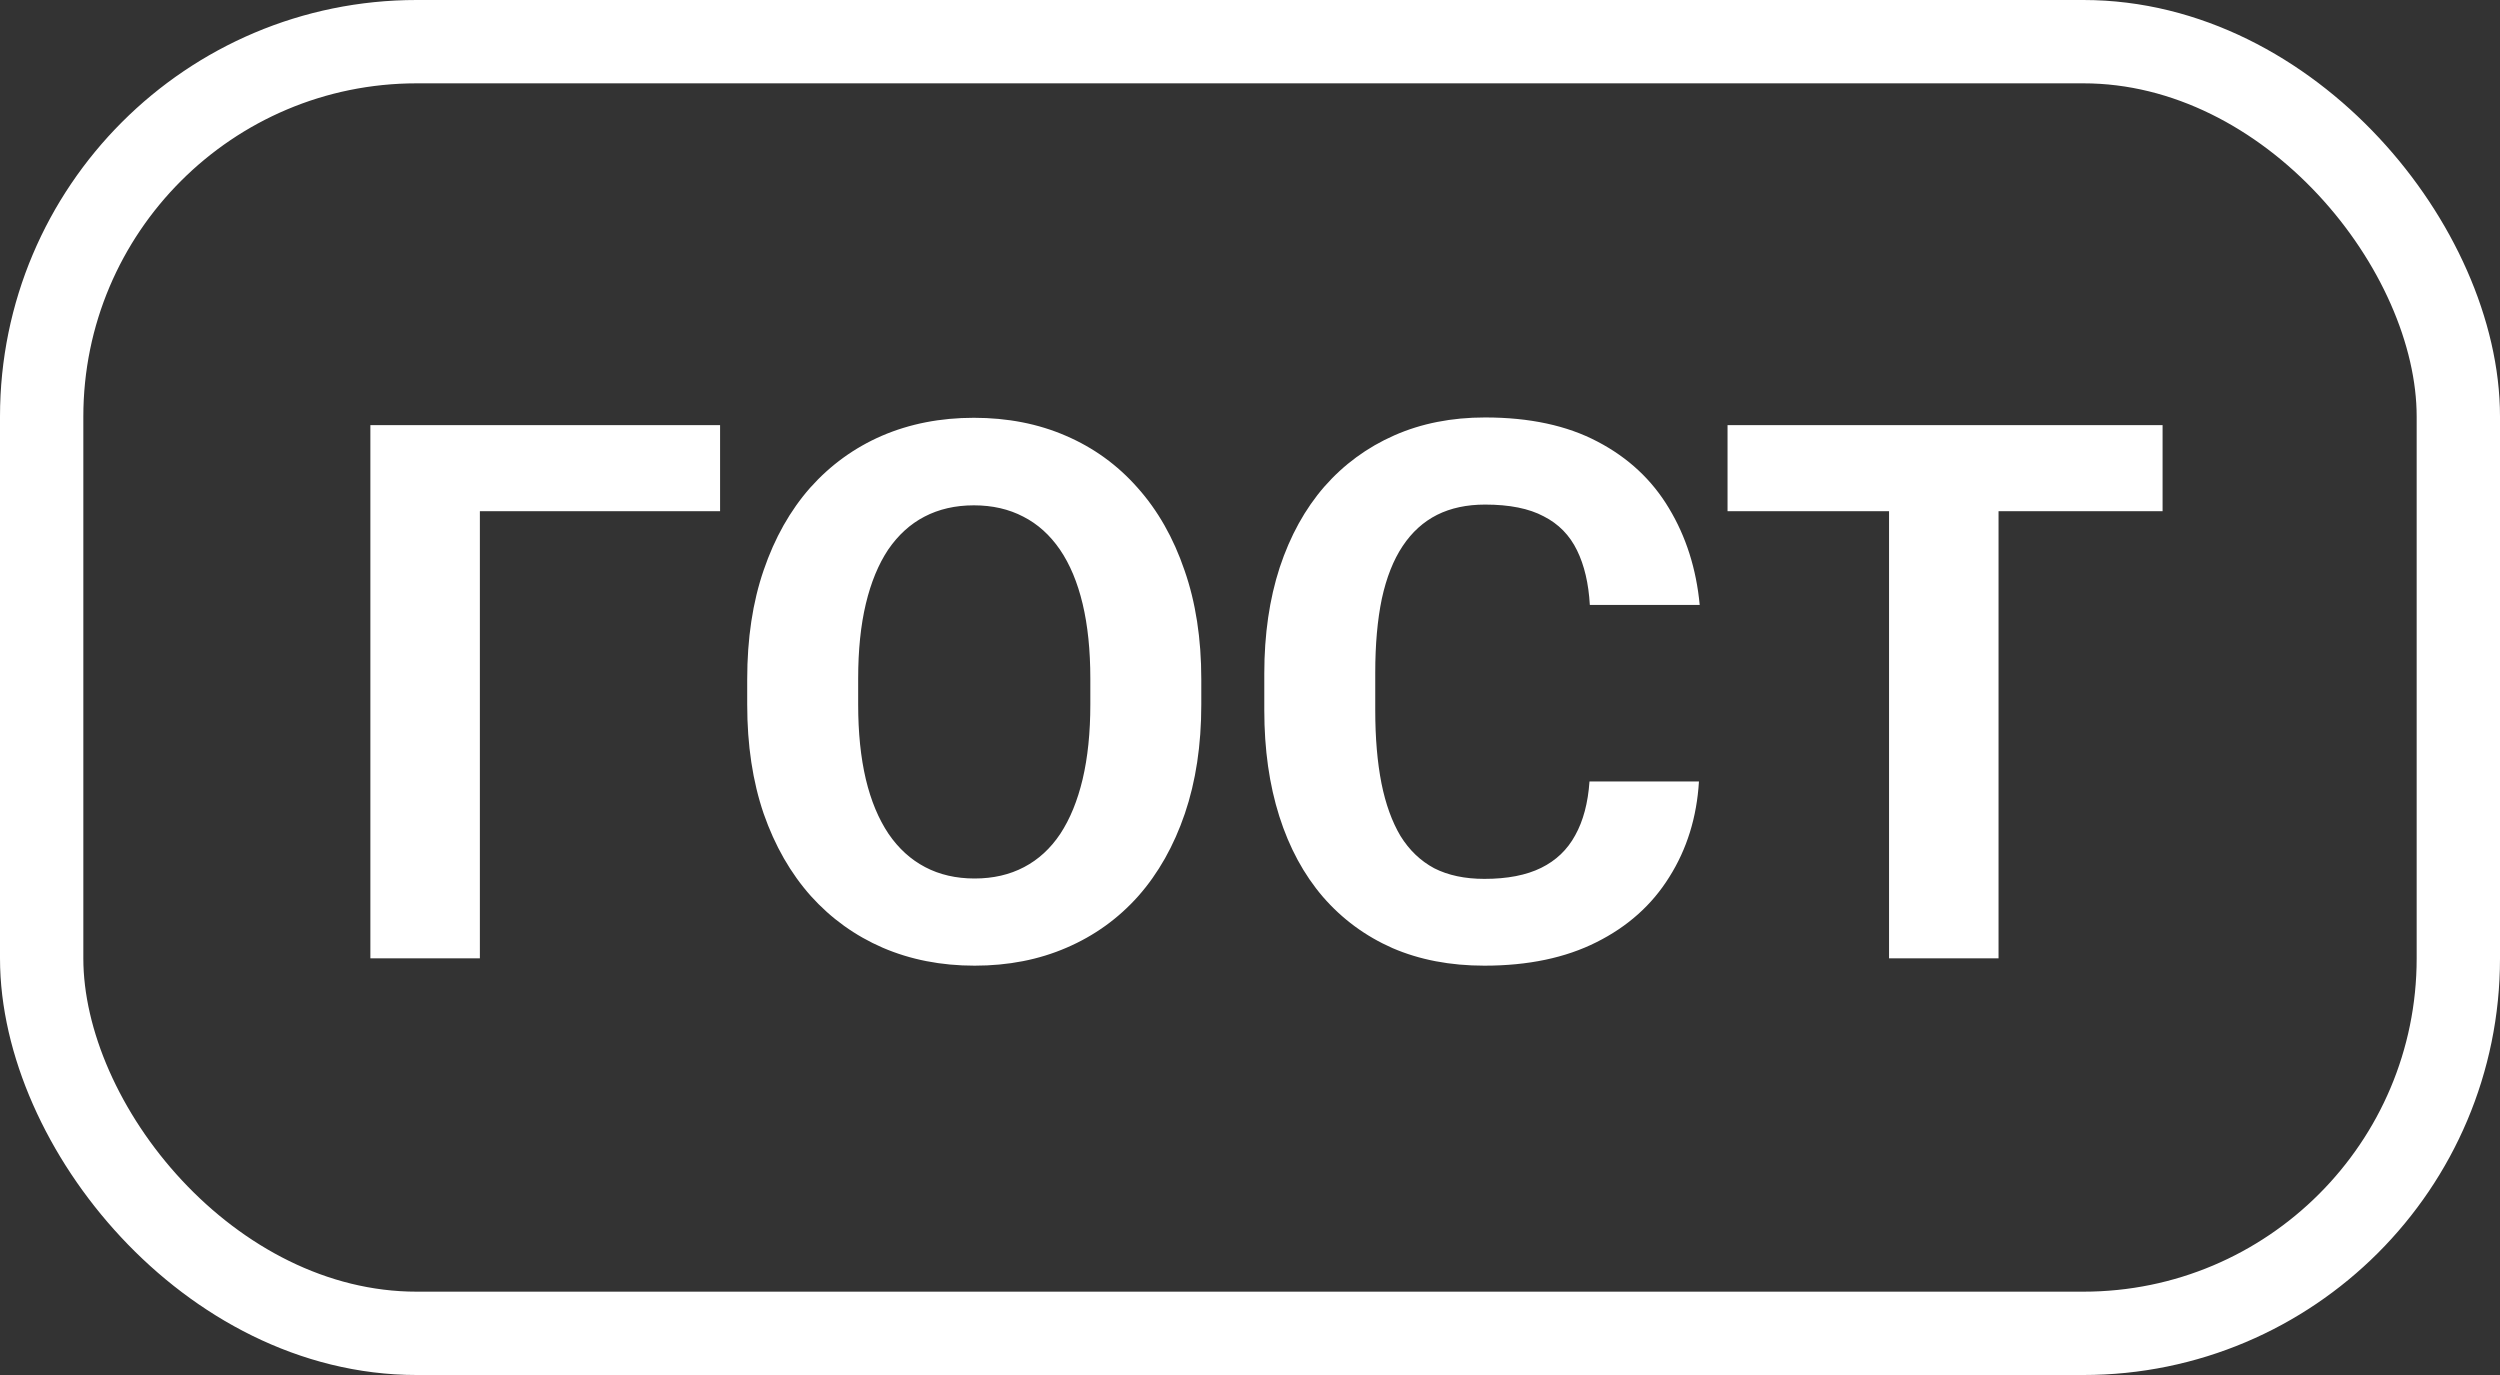 <svg width="60" height="33" viewBox="0 0 60 33" fill="none" xmlns="http://www.w3.org/2000/svg">
<rect x="0" y="0" width="60" height="33" fill="#333333" stroke="none"/>
<rect x="1" y="1" width="58" height="31" rx="9" stroke="white" stroke-width="2"/>
<path d="M17.282 10.203V12.269H11.517V23H8.889V10.203H17.282ZM28.831 16.303V16.909C28.831 17.882 28.699 18.755 28.436 19.528C28.172 20.302 27.8 20.961 27.319 21.506C26.839 22.045 26.265 22.458 25.597 22.745C24.935 23.032 24.199 23.176 23.391 23.176C22.588 23.176 21.852 23.032 21.185 22.745C20.523 22.458 19.948 22.045 19.462 21.506C18.976 20.961 18.598 20.302 18.328 19.528C18.064 18.755 17.933 17.882 17.933 16.909V16.303C17.933 15.324 18.064 14.451 18.328 13.684C18.592 12.91 18.964 12.251 19.444 11.706C19.931 11.161 20.505 10.745 21.167 10.458C21.835 10.171 22.57 10.027 23.373 10.027C24.182 10.027 24.917 10.171 25.579 10.458C26.247 10.745 26.821 11.161 27.302 11.706C27.788 12.251 28.163 12.91 28.427 13.684C28.696 14.451 28.831 15.324 28.831 16.303ZM26.168 16.909V16.285C26.168 15.605 26.106 15.008 25.983 14.492C25.86 13.977 25.679 13.543 25.439 13.191C25.198 12.84 24.905 12.576 24.56 12.4C24.214 12.219 23.818 12.128 23.373 12.128C22.928 12.128 22.532 12.219 22.186 12.4C21.847 12.576 21.557 12.84 21.316 13.191C21.082 13.543 20.903 13.977 20.78 14.492C20.657 15.008 20.596 15.605 20.596 16.285V16.909C20.596 17.583 20.657 18.181 20.78 18.702C20.903 19.218 21.085 19.654 21.325 20.012C21.565 20.363 21.858 20.63 22.204 20.811C22.55 20.993 22.945 21.084 23.391 21.084C23.836 21.084 24.231 20.993 24.577 20.811C24.923 20.63 25.213 20.363 25.447 20.012C25.682 19.654 25.86 19.218 25.983 18.702C26.106 18.181 26.168 17.583 26.168 16.909ZM38.148 18.755H40.775C40.723 19.616 40.485 20.381 40.063 21.049C39.648 21.717 39.065 22.238 38.315 22.613C37.57 22.988 36.674 23.176 35.625 23.176C34.805 23.176 34.069 23.035 33.419 22.754C32.769 22.467 32.212 22.057 31.749 21.523C31.292 20.99 30.943 20.346 30.703 19.59C30.463 18.834 30.343 17.987 30.343 17.05V16.162C30.343 15.225 30.466 14.378 30.712 13.622C30.964 12.86 31.321 12.213 31.784 11.68C32.253 11.146 32.812 10.736 33.463 10.449C34.113 10.162 34.84 10.019 35.643 10.019C36.709 10.019 37.608 10.212 38.341 10.599C39.079 10.985 39.65 11.519 40.055 12.198C40.465 12.878 40.711 13.651 40.793 14.519H38.156C38.127 14.003 38.024 13.566 37.849 13.209C37.673 12.846 37.406 12.573 37.049 12.392C36.697 12.204 36.228 12.11 35.643 12.11C35.203 12.11 34.819 12.192 34.491 12.356C34.163 12.521 33.888 12.77 33.665 13.104C33.442 13.438 33.275 13.859 33.164 14.369C33.059 14.873 33.006 15.465 33.006 16.145V17.05C33.006 17.712 33.056 18.295 33.155 18.799C33.255 19.297 33.407 19.719 33.612 20.064C33.823 20.404 34.093 20.662 34.421 20.838C34.755 21.008 35.156 21.093 35.625 21.093C36.176 21.093 36.63 21.005 36.987 20.829C37.345 20.653 37.617 20.393 37.805 20.047C37.998 19.701 38.112 19.27 38.148 18.755ZM47.965 10.203V23H45.337V10.203H47.965ZM51.902 10.203V12.269H41.461V10.203H51.902Z" fill="white"/>
</svg>
